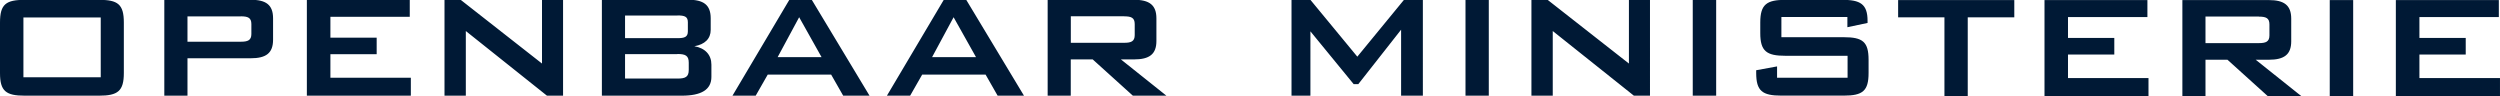 <?xml version="1.0" encoding="UTF-8" standalone="no"?>
<!-- Created with Inkscape (http://www.inkscape.org/) -->

<svg
   width="180.319mm"
   height="6.927mm"
   viewBox="0 0 180.319 6.927"
   version="1.1"
   id="svg1"
   inkscape:version="1.4.2 (ebf0e940d0, 2025-05-08)"
   sodipodi:docname="Logo of Openbaar Ministerie.svg"
   xmlns:inkscape="http://www.inkscape.org/namespaces/inkscape"
   xmlns:sodipodi="http://sodipodi.sourceforge.net/DTD/sodipodi-0.dtd"
   xmlns="http://www.w3.org/2000/svg"
   xmlns:svg="http://www.w3.org/2000/svg">
  <sodipodi:namedview
     id="namedview1"
     pagecolor="#ffffff"
     bordercolor="#000000"
     borderopacity="0.25"
     inkscape:showpageshadow="2"
     inkscape:pageopacity="0.0"
     inkscape:pagecheckerboard="0"
     inkscape:deskcolor="#d1d1d1"
     inkscape:document-units="mm"
     inkscape:zoom="0.71268238"
     inkscape:cx="328.33701"
     inkscape:cy="88.398425"
     inkscape:window-width="1870"
     inkscape:window-height="1011"
     inkscape:window-x="0"
     inkscape:window-y="0"
     inkscape:window-maximized="1"
     inkscape:current-layer="layer1" />
  <defs
     id="defs1" />
  <g
     inkscape:label="Layer 1"
     inkscape:groupmode="layer"
     id="layer1"
     transform="translate(-18.28,-125.22)">
    <g
       id="g2"
       transform="matrix(0.459,0,0,0.459,18.28,99.973)">
      <path
         d="m 176.64,57.57 c 1.11,0 1.67,0.21 1.67,1.21 v 1.74 c 0,1 -0.58,1.21 -1.67,1.21 h -8.37 v -4.17 h 8.37 z m -12.01,12.47 h 3.63 v -5.7 h 3.45 l 6.31,5.7 h 5.27 l -7.15,-5.7 h 2.06 c 2.43,0 3.52,-0.83 3.52,-2.89 v -3.56 c 0,-2.1 -1.11,-2.92 -3.52,-2.92 h -13.57 v 15.07 h -0.01 z m -25.29,0 h 3.68 l 1.89,-3.31 h 9.97 l 1.89,3.31 h 4.14 l -9.08,-15.07 h -3.52 l -8.94,15.07 h -0.04 z m 7.13,-6.06 3.38,-6.27 3.52,6.27 h -6.92 0.01 z m -31.4,6.06 h 3.68 l 1.89,-3.31 h 9.97 l 1.89,3.31 h 4.14 l -9.08,-15.07 h -3.52 l -8.94,15.07 h -0.04 z m 7.13,-6.06 3.38,-6.27 3.52,6.27 h -6.92 0.01 z m -27.62,6.06 h 12.54 c 3.1,0 4.67,-0.95 4.67,-2.96 v -1.92 c 0,-1.53 -0.97,-2.6 -2.68,-2.89 1.64,-0.28 2.57,-1.18 2.57,-2.57 v -1.82 c 0,-2.13 -1.14,-2.92 -3.56,-2.92 H 94.58 v 15.07 0 z m 11.87,-12.61 c 1.14,0 1.64,0.18 1.64,1.07 v 1.43 c 0,0.9 -0.53,1.07 -1.64,1.07 h -8.23 v -3.56 c 0,0 8.23,0 8.23,0 z m 0,6.06 c 1.25,0 1.78,0.25 1.78,1.36 v 1.14 c 0,1.11 -0.53,1.36 -1.78,1.36 h -8.23 v -3.84 h 8.23 z m -36.6,6.55 H 73.2 V 59.88 l 12.75,10.16 h 2.53 V 54.97 H 85.17 V 64.99 L 72.38,54.97 h -2.53 c 0,0 0,15.07 0,15.07 z m -21.65,0 H 64.56 V 67.22 H 51.92 v -3.7 h 7.27 v -2.6 H 51.92 V 57.64 H 64.39 V 54.97 H 48.22 v 15.07 h -0.01 z m -22.37,0 h 3.63 v -5.88 h 9.93 c 2.43,0 3.52,-0.81 3.52,-2.92 v -3.35 c 0,-2.13 -1.11,-2.92 -3.52,-2.92 H 25.82 c 0,0 0,15.07 0,15.07 z m 12,-12.47 c 1.11,0 1.67,0.21 1.67,1.21 v 1.57 c 0,1 -0.58,1.21 -1.67,1.21 h -8.37 v -3.98 h 8.37 z M 3.68,57.75 h 12.15 v 9.4 H 3.68 c 0,0 0,-9.4 0,-9.4 z M 0,58.54 v 7.94 c 0,2.85 0.93,3.56 3.91,3.56 h 11.64 c 2.96,0 3.91,-0.72 3.91,-3.56 v -7.94 c 0,-2.89 -0.97,-3.56 -3.91,-3.56 H 3.91 C 0.95,54.98 0,55.65 0,58.54"
         fill="#001935"
         id="path1" />
      <path
         d="m 290.3,57.68 v 1.6 l 3.17,-0.67 v -0.35 c 0,-2.64 -1.18,-3.28 -3.96,-3.28 h -8.94 c -2.96,0 -3.96,0.72 -3.96,3.56 v 1.67 c 0,2.85 1,3.56 3.96,3.56 h 9.76 v 3.45 h -11.08 v -1.78 l -3.28,0.6 v 0.43 c 0,2.82 0.95,3.56 3.96,3.56 h 9.79 c 2.99,0 3.91,-0.74 3.91,-3.56 v -2.06 c 0,-2.85 -0.93,-3.56 -3.91,-3.56 h -9.79 V 57.68 Z M 266,70.04 h 3.68 V 54.97 H 266 Z m -25.35,0 H 244 V 59.88 l 12.75,10.16 h 2.53 V 54.97 h -3.31 V 64.99 L 243.18,54.97 h -2.53 z m -10.36,0 h 3.66 V 54.97 h -3.66 z m 0,0 h 3.66 V 54.97 h -3.66 z m -27.33,0 h 2.96 V 59.93 l 6.8,8.3 h 0.72 l 6.73,-8.56 v 10.37 h 3.42 V 54.97 h -2.96 l -7.34,8.94 -7.38,-8.94 h -2.96 v 15.07 0 z"
         fill="#001935"
         id="path2" />
    </g>
    <path
       d="m 191.083,132.147 h 7.515 v -1.295 h -5.811 v -1.7 h 3.34 v -1.194 h -3.34 v -1.507 h 5.728 v -1.226 h -7.428 v 6.923 0 z m -4.764,0 h 1.69 v -6.923 h -1.69 z m -5.117,-5.728 c 0.51,0 0.767,0.097 0.767,0.556 v 0.799 c 0,0.459 -0.266,0.556 -0.767,0.556 h -3.845 v -1.916 h 3.845 z m -5.512,5.728 h 1.667 v -2.618 h 1.585 l 2.899,2.618 h 2.421 l -3.284,-2.618 h 0.946 c 1.116,0 1.617,-0.381 1.617,-1.328 v -1.635 c 0,-0.965 -0.51,-1.341 -1.617,-1.341 h -6.234 v 6.923 h -0.005 z m -9.95,0 h 7.506 v -1.295 h -5.806 v -1.7 h 3.34 v -1.194 h -3.34 v -1.507 h 5.728 v -1.226 h -7.423 v 6.923 z m -5.531,-5.678 h 3.358 v -1.245 h -8.379 v 1.245 h 3.34 v 5.678 h 1.681 z"
       fill="#001935"
       id="path3"
       style="stroke-width:0.459" />
  </g>
</svg>
